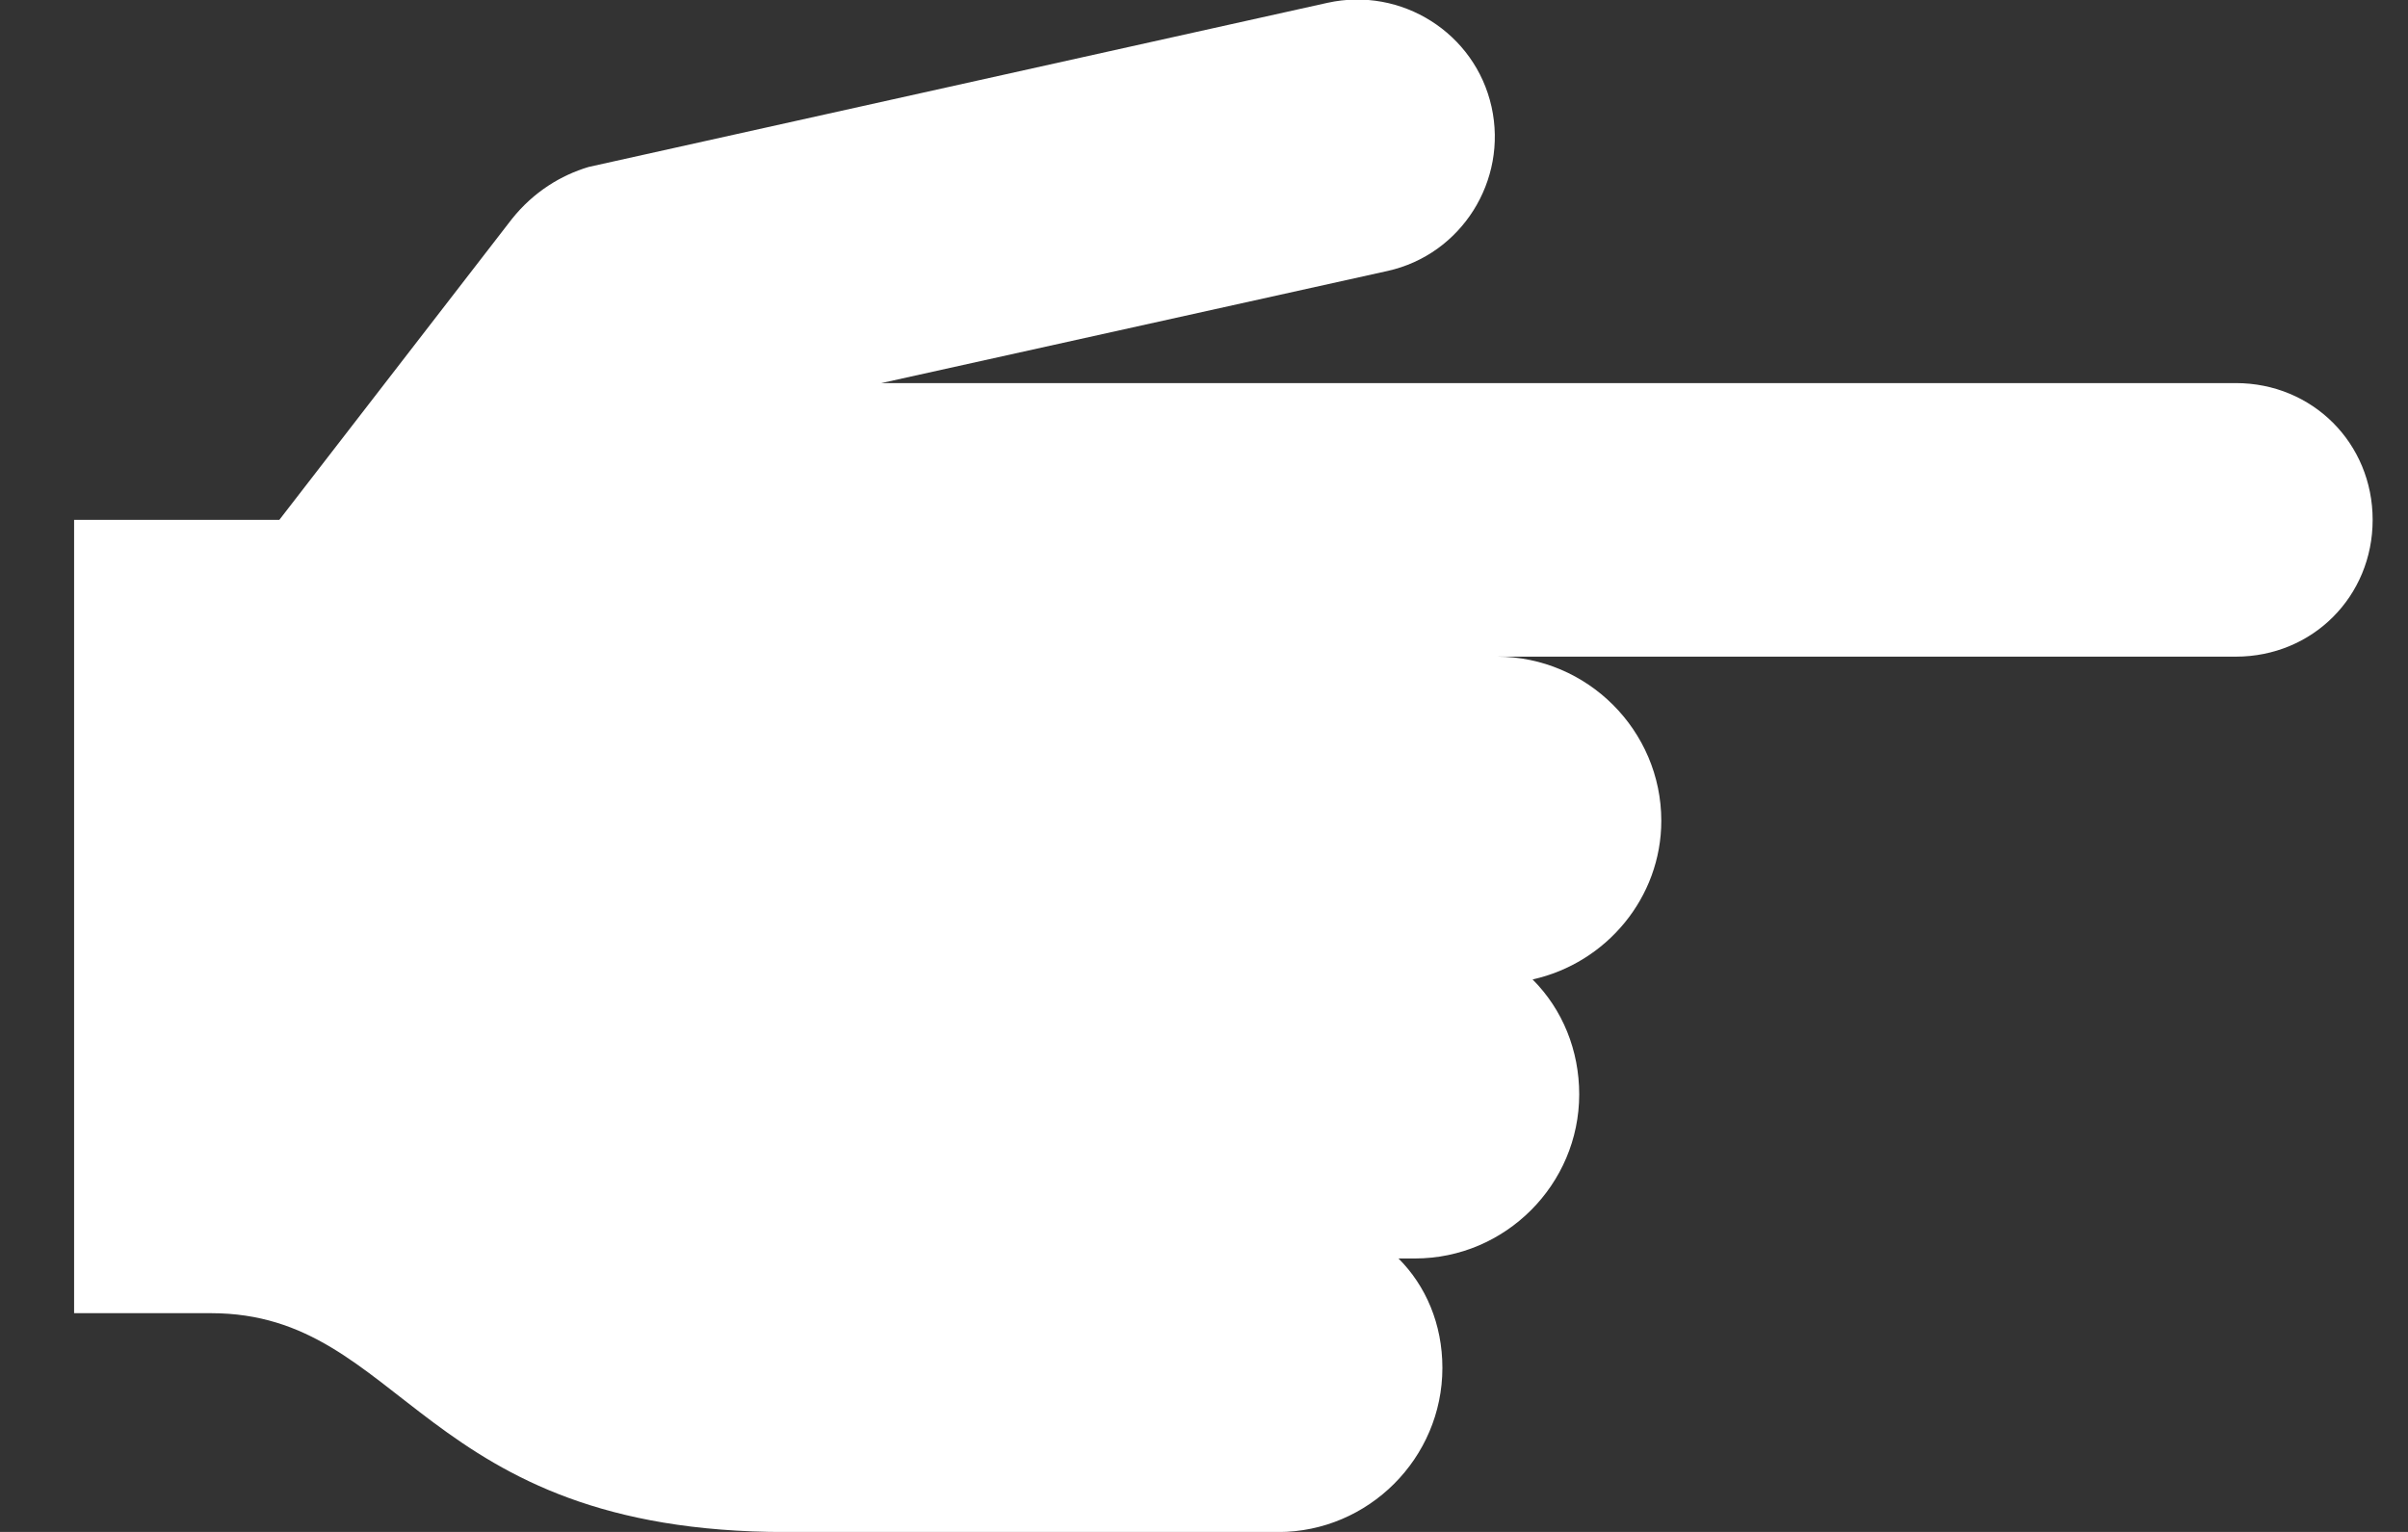 <svg width="22" height="14" viewBox="0 0 22 14" fill="none" xmlns="http://www.w3.org/2000/svg">
<rect x="0" y="0" width="22" height="14" fill="#333333" stroke="none"/>
<path d="M20.427 3.501H8.052L12.678 2.476C13.352 2.326 13.777 1.651 13.627 0.976C13.477 0.301 12.803 -0.124 12.127 0.026L5.377 1.526C5.127 1.601 4.877 1.751 4.677 2.001L2.552 4.751H0.677V12.001H1.927C3.702 12.001 3.827 14.001 7.177 14.001C7.977 14.001 10.627 14.001 11.678 14.001C12.502 14.001 13.178 13.326 13.178 12.501C13.178 12.101 13.027 11.751 12.777 11.501C12.828 11.501 12.877 11.501 12.928 11.501C13.752 11.501 14.428 10.826 14.428 10.001C14.428 9.601 14.277 9.226 14.002 8.951C14.678 8.801 15.178 8.201 15.178 7.501C15.178 6.676 14.502 6.001 13.678 6.001H20.427C21.128 6.001 21.677 5.451 21.677 4.751C21.677 4.051 21.128 3.501 20.427 3.501Z" fill="white"/>
</svg>
